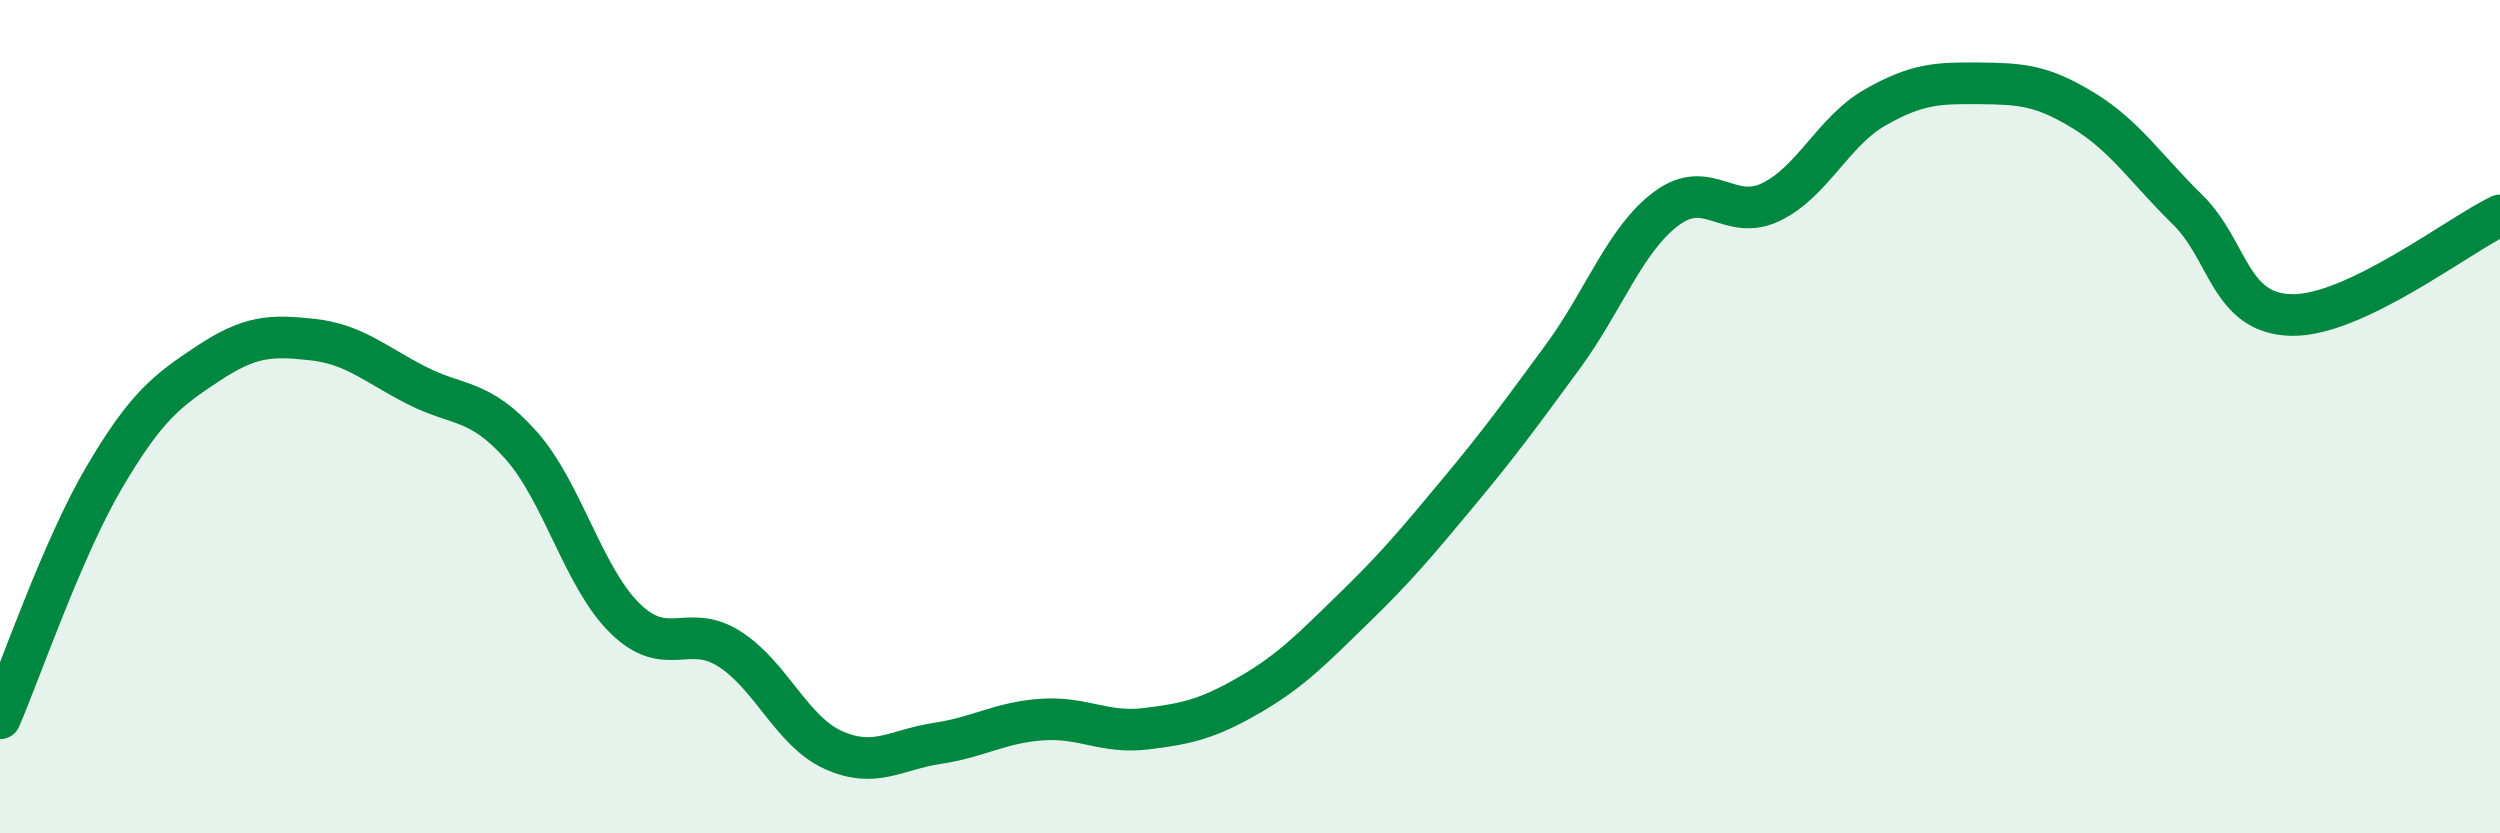 
    <svg width="60" height="20" viewBox="0 0 60 20" xmlns="http://www.w3.org/2000/svg">
      <path
        d="M 0,17.24 C 0.5,16.08 1.5,13.16 2.5,11.46 C 3.5,9.76 4,9.38 5,8.72 C 6,8.06 6.5,8.04 7.5,8.15 C 8.5,8.26 9,8.74 10,9.25 C 11,9.76 11.5,9.56 12.5,10.68 C 13.5,11.8 14,13.86 15,14.84 C 16,15.82 16.5,14.94 17.5,15.57 C 18.5,16.2 19,17.55 20,18 C 21,18.45 21.5,17.99 22.5,17.84 C 23.5,17.69 24,17.34 25,17.27 C 26,17.2 26.5,17.61 27.5,17.49 C 28.5,17.37 29,17.25 30,16.67 C 31,16.09 31.5,15.56 32.5,14.59 C 33.5,13.62 34,13.02 35,11.82 C 36,10.62 36.5,9.93 37.5,8.57 C 38.5,7.21 39,5.74 40,5 C 41,4.26 41.5,5.33 42.5,4.85 C 43.5,4.37 44,3.15 45,2.58 C 46,2.01 46.5,1.99 47.5,2 C 48.5,2.01 49,2.04 50,2.65 C 51,3.26 51.5,4.05 52.5,5.03 C 53.5,6.01 53.5,7.53 55,7.56 C 56.5,7.59 59,5.65 60,5.17L60 20L0 20Z"
        fill="#008740"
        opacity="0.1"
        stroke-linecap="round"
        stroke-linejoin="round"
      />
      <path
        d="M 0,17.24 C 0.5,16.08 1.5,13.16 2.5,11.46 C 3.5,9.76 4,9.38 5,8.72 C 6,8.06 6.5,8.04 7.5,8.15 C 8.5,8.26 9,8.74 10,9.25 C 11,9.76 11.5,9.56 12.5,10.68 C 13.5,11.8 14,13.86 15,14.84 C 16,15.82 16.5,14.94 17.5,15.57 C 18.5,16.2 19,17.55 20,18 C 21,18.45 21.5,17.99 22.5,17.84 C 23.5,17.69 24,17.34 25,17.27 C 26,17.2 26.5,17.61 27.5,17.49 C 28.5,17.37 29,17.25 30,16.67 C 31,16.09 31.5,15.56 32.5,14.59 C 33.5,13.62 34,13.02 35,11.82 C 36,10.62 36.5,9.93 37.5,8.57 C 38.5,7.21 39,5.74 40,5 C 41,4.26 41.5,5.33 42.5,4.85 C 43.5,4.37 44,3.15 45,2.58 C 46,2.01 46.5,1.99 47.5,2 C 48.5,2.01 49,2.04 50,2.65 C 51,3.26 51.5,4.05 52.5,5.03 C 53.5,6.01 53.5,7.53 55,7.56 C 56.5,7.59 59,5.65 60,5.17"
        stroke="#008740"
        stroke-width="1"
        fill="none"
        stroke-linecap="round"
        stroke-linejoin="round"
      />
    </svg>
  